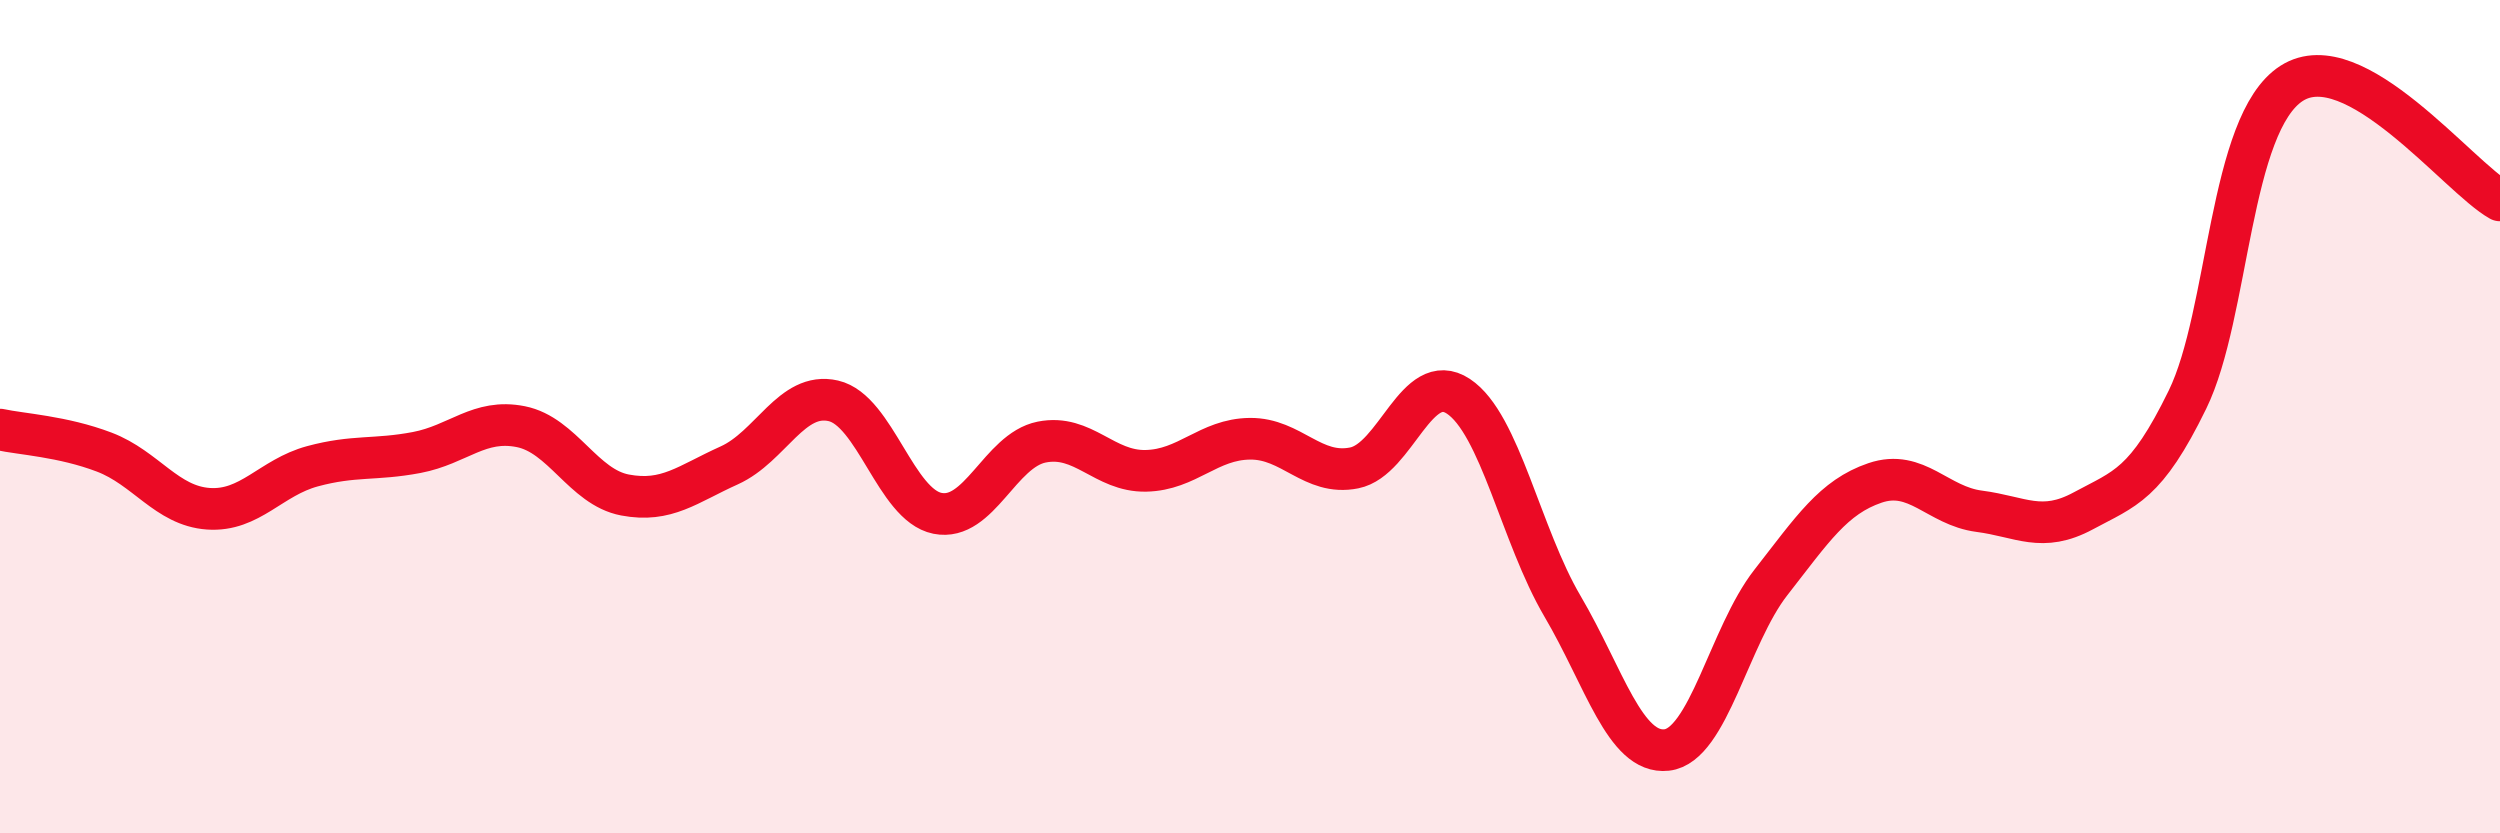 
    <svg width="60" height="20" viewBox="0 0 60 20" xmlns="http://www.w3.org/2000/svg">
      <path
        d="M 0,10.31 C 0.5,10.42 1.5,10.47 2.5,10.85 C 3.5,11.23 4,12.14 5,12.21 C 6,12.28 6.5,11.46 7.5,11.19 C 8.5,10.92 9,11.05 10,10.86 C 11,10.67 11.5,10.04 12.5,10.24 C 13.5,10.44 14,11.69 15,11.88 C 16,12.07 16.5,11.62 17.5,11.17 C 18.5,10.72 19,9.39 20,9.62 C 21,9.85 21.5,12.12 22.5,12.32 C 23.5,12.52 24,10.81 25,10.61 C 26,10.41 26.5,11.32 27.5,11.3 C 28.5,11.28 29,10.54 30,10.53 C 31,10.52 31.5,11.43 32.5,11.23 C 33.5,11.03 34,8.85 35,9.51 C 36,10.17 36.5,12.85 37.5,14.55 C 38.5,16.25 39,18.11 40,18 C 41,17.89 41.5,15.26 42.5,13.98 C 43.5,12.7 44,11.93 45,11.59 C 46,11.25 46.5,12.14 47.5,12.27 C 48.5,12.4 49,12.8 50,12.26 C 51,11.72 51.5,11.64 52.5,9.59 C 53.5,7.54 53.5,2.96 55,2 C 56.5,1.04 59,4.25 60,4.81L60 20L0 20Z"
        fill="#EB0A25"
        opacity="0.1"
        stroke-linecap="round"
        stroke-linejoin="round"
      />
      <path
        d="M 0,10.31 C 0.5,10.42 1.5,10.47 2.5,10.85 C 3.5,11.23 4,12.14 5,12.21 C 6,12.28 6.5,11.46 7.5,11.19 C 8.5,10.92 9,11.05 10,10.86 C 11,10.67 11.5,10.04 12.5,10.24 C 13.5,10.44 14,11.69 15,11.88 C 16,12.07 16.5,11.62 17.5,11.17 C 18.5,10.72 19,9.39 20,9.62 C 21,9.85 21.5,12.12 22.5,12.32 C 23.5,12.52 24,10.81 25,10.61 C 26,10.41 26.5,11.32 27.5,11.3 C 28.5,11.28 29,10.54 30,10.53 C 31,10.52 31.5,11.43 32.5,11.23 C 33.5,11.03 34,8.85 35,9.51 C 36,10.17 36.5,12.85 37.5,14.55 C 38.5,16.25 39,18.11 40,18 C 41,17.89 41.5,15.26 42.5,13.98 C 43.5,12.7 44,11.93 45,11.59 C 46,11.25 46.5,12.14 47.5,12.27 C 48.5,12.4 49,12.8 50,12.26 C 51,11.72 51.5,11.64 52.5,9.59 C 53.5,7.54 53.5,2.96 55,2 C 56.5,1.04 59,4.25 60,4.81"
        stroke="#EB0A25"
        stroke-width="1"
        fill="none"
        stroke-linecap="round"
        stroke-linejoin="round"
      />
    </svg>
  